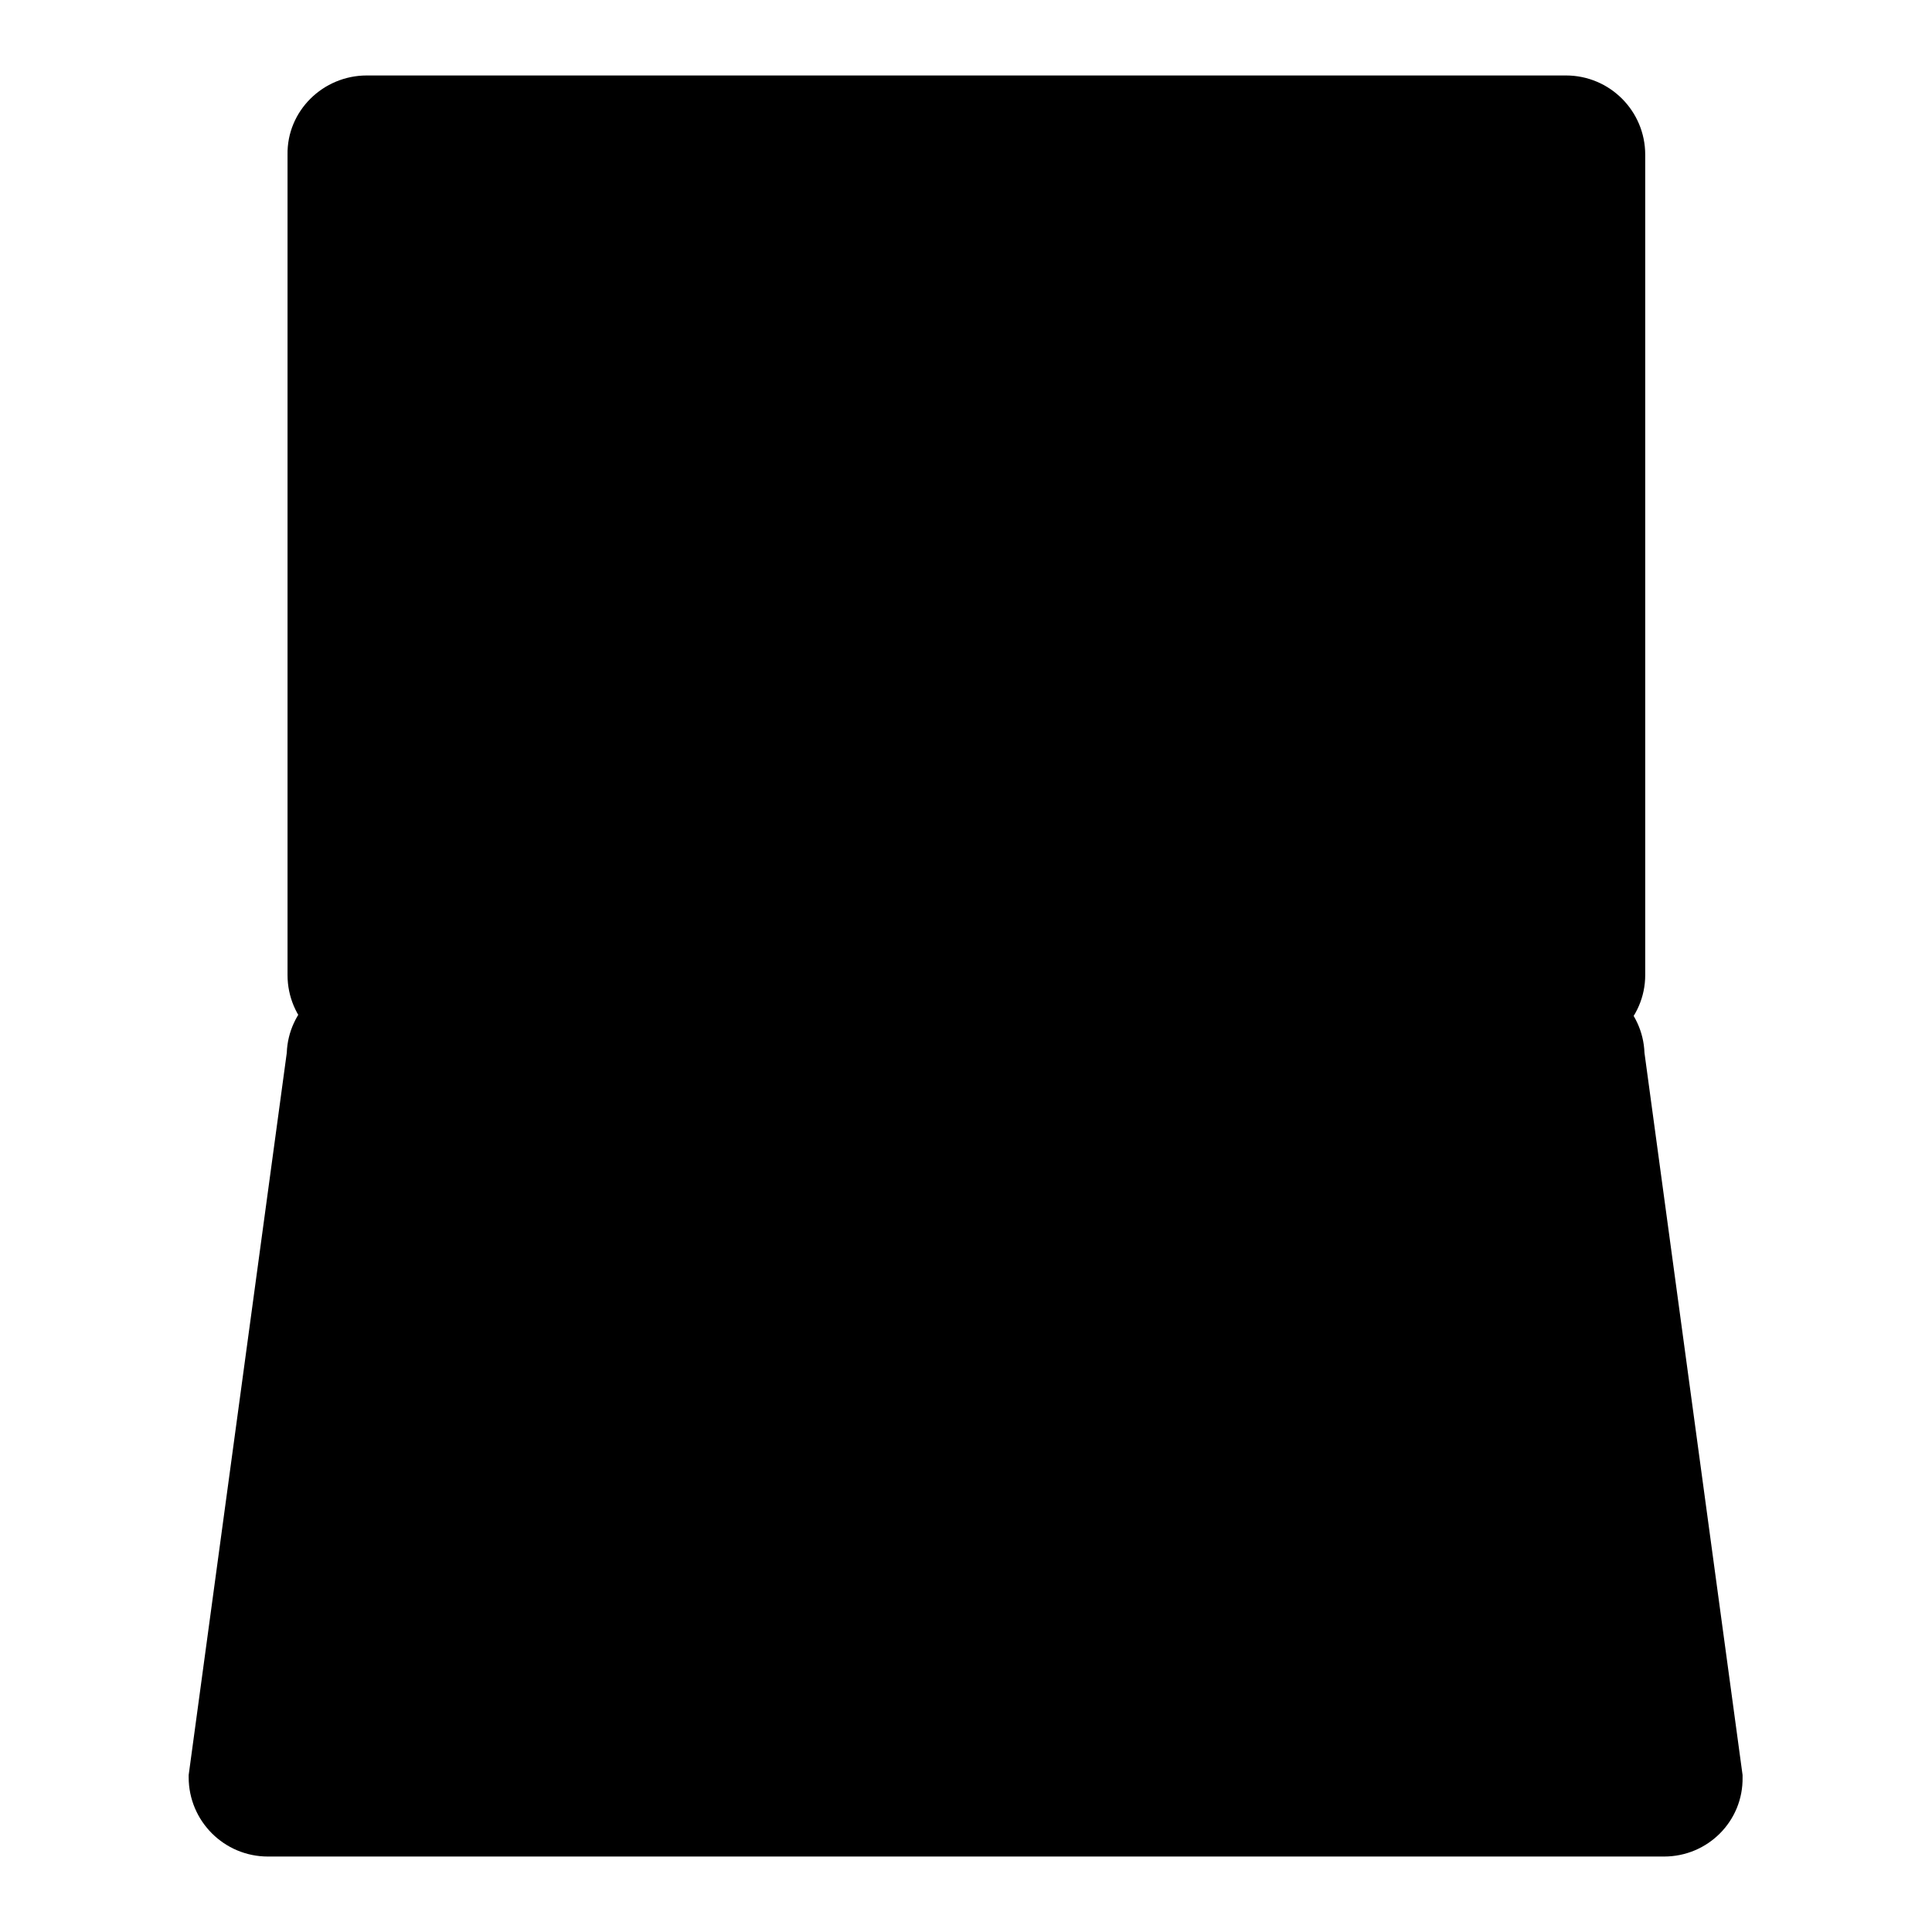 <?xml version="1.0" encoding="utf-8"?>
<!-- Svg Vector Icons : http://www.onlinewebfonts.com/icon -->
<!DOCTYPE svg PUBLIC "-//W3C//DTD SVG 1.1//EN" "http://www.w3.org/Graphics/SVG/1.1/DTD/svg11.dtd">
<svg version="1.1" xmlns="http://www.w3.org/2000/svg" xmlns:xlink="http://www.w3.org/1999/xlink" x="0px" y="0px" viewBox="0 0 256 256" enable-background="new 0 0 256 256" xml:space="preserve">
<g> <path fill="#000000" d="M207.4,134.5H48.6c-2.9,0-5.3-2.4-5.3-5.3V20.5c0-2.9,2.4-5.3,5.3-5.3h158.9c2.9,0,5.3,2.4,5.3,5.3v108.7 C212.7,132.1,210.3,134.5,207.4,134.5L207.4,134.5z"/> <path fill="#000000" d="M207.4,139.7H48.6c-5.8,0-10.5-4.7-10.5-10.5V20.5C38,14.7,42.8,10,48.6,10h158.9c5.8,0,10.5,4.7,10.5,10.5 v108.7C218,135,213.2,139.7,207.4,139.7L207.4,139.7z M48.6,20.4C48.5,20.4,48.5,20.5,48.6,20.4l-0.1,108.8c0,0,0,0.1,0.1,0.1 h158.9c0,0,0.1,0,0.1-0.1V20.5c0,0,0-0.1-0.1-0.1H48.6z"/> <path fill="#000000" d="M220.5,240.8H35.5c-2.9,0-5.3-2.4-5.3-5.3l13-95.6c0-2.9,2.4-5.3,5.3-5.3h158.9c2.9,0,5.3,2.4,5.3,5.3 l13,95.6C225.8,238.4,223.4,240.8,220.5,240.8L220.5,240.8z"/> <path fill="#000000" d="M220.5,246H35.5c-5.8,0-10.5-4.7-10.5-10.5v-0.3l13-95.7c0.2-5.6,4.9-10.1,10.5-10.1h158.9 c5.6,0,10.3,4.5,10.5,10.1l13,95.7v0.3C231,241.3,226.3,246,220.5,246L220.5,246z M35.5,235.5L35.5,235.5l185,0c0,0,0,0,0,0 l-13-95.3v-0.3c0,0,0-0.1-0.1-0.1H48.6c0,0-0.1,0-0.1,0.1v0.3L35.5,235.5z"/> <path fill="#000000" d="M165.1,229.8H90.8c-1.2,0-2.1-0.9-2.1-2l5.2-35.5c0-1.1,1-2,2.1-2h63.8c1.2,0,2.1,0.9,2.1,2l5.2,35.5 C167.2,228.9,166.3,229.8,165.1,229.8z M200.8,184.5H56.9c-2.3,0-4.1-0.9-4.1-1.9l4.4-33.9c0-1,1.8-1.9,4.1-1.9H196 c2.3,0,4.1,0.9,4.1,1.9l4.8,33.9C204.9,183.6,203,184.5,200.8,184.5z"/> <path fill="#000000" d="M136.9,112.9H71.3c-2.9,0-5.2-2.3-5.2-5.2V42.1c0-2.9,2.3-5.2,5.2-5.2h65.5c2.9,0,5.2,2.3,5.2,5.2v65.5 C142.1,110.5,139.7,112.9,136.9,112.9z M194.1,45.7h-37.3c-2,0-3.7-1.7-3.7-3.7c0-2,1.7-3.7,3.7-3.7h37.3c2,0,3.7,1.7,3.7,3.7 C197.7,44,196.1,45.7,194.1,45.7z M194.1,60.3h-37.3c-2,0-3.7-1.7-3.7-3.7c0-2,1.7-3.7,3.7-3.7h37.3c2,0,3.7,1.7,3.7,3.7 C197.7,58.6,196.1,60.3,194.1,60.3z M194.1,74.9h-37.3c-2,0-3.7-1.7-3.7-3.7c0-2,1.7-3.7,3.7-3.7h37.3c2,0,3.7,1.7,3.7,3.7 C197.7,73.2,196.1,74.9,194.1,74.9z M195.1,110.2h-39.3c-1.5,0-2.6-1.2-2.6-2.7v-17c0-1.5,1.2-2.7,2.6-2.7h39.3 c1.5,0,2.7,1.2,2.7,2.7v17C197.7,109,196.5,110.2,195.1,110.2z"/> <path fill="#000000" d="M114.3,163.8h-8.9c-1.4,0-2.5-1.1-2.5-2.5v-8.9c0-1.4,1.1-2.5,2.5-2.5h8.9c1.4,0,2.5,1.1,2.5,2.5v8.9 C116.7,162.7,115.6,163.8,114.3,163.8z M132.7,163.8h-8.9c-1.4,0-2.5-1.1-2.5-2.5v-8.9c0-1.4,1.1-2.5,2.5-2.5h8.9 c1.4,0,2.5,1.1,2.5,2.5v8.9C135.2,162.7,134.1,163.8,132.7,163.8z M152.3,163.8h-8.9c-1.4,0-2.5-1.1-2.5-2.5v-8.9 c0-1.4,1.1-2.5,2.5-2.5h8.9c1.4,0,2.5,1.1,2.5,2.5v8.9C154.8,162.7,153.7,163.8,152.3,163.8z M172,163.8h-8.9 c-1.4,0-2.5-1.1-2.5-2.5v-8.9c0-1.4,1.1-2.5,2.5-2.5h8.9c1.4,0,2.5,1.1,2.5,2.5v8.9C174.5,162.7,173.4,163.8,172,163.8z  M192.2,163.8h-9.7c-1.4,0-2.5-1.1-2.5-2.5v-8.9c0-1.4,1.1-2.5,2.5-2.5h8.9c1.4,0,2.5,1.1,2.5,2.5l0.9,8.9 C194.7,162.7,193.6,163.8,192.2,163.8z M94.9,163.8H86c-1.4,0-2.5-1.1-2.5-2.5v-8.9c0-1.4,1.1-2.5,2.5-2.5h8.9 c1.4,0,2.5,1.1,2.5,2.5v8.9C97.4,162.7,96.3,163.8,94.9,163.8z M75.3,163.8h-9.7c-1.4,0-2.5-1.1-2.5-2.5l0.9-8.9 c0-1.4,1.1-2.5,2.5-2.5h8.9c1.4,0,2.5,1.1,2.5,2.5v8.9C77.8,162.7,76.7,163.8,75.3,163.8z M114.3,180.9h-8.9 c-1.4,0-2.5-1.1-2.5-2.5v-8.9c0-1.4,1.1-2.5,2.5-2.5h8.9c1.4,0,2.5,1.1,2.5,2.5v8.9C116.7,179.7,115.6,180.9,114.3,180.9z  M132.7,180.9h-8.9c-1.4,0-2.5-1.1-2.5-2.5v-8.9c0-1.4,1.1-2.5,2.5-2.5h8.9c1.4,0,2.5,1.1,2.5,2.5v8.9 C135.2,179.7,134.1,180.9,132.7,180.9z M152.3,180.9h-8.9c-1.4,0-2.5-1.1-2.5-2.5v-8.9c0-1.4,1.1-2.5,2.5-2.5h8.9 c1.4,0,2.5,1.1,2.5,2.5v8.9C154.8,179.7,153.7,180.9,152.3,180.9z M172,180.9h-8.9c-1.4,0-2.5-1.1-2.5-2.5v-8.9 c0-1.4,1.1-2.5,2.5-2.5h8.9c1.4,0,2.5,1.1,2.5,2.5v8.9C174.5,179.7,173.4,180.9,172,180.9z M192.2,180.9h-9.7 c-1.4,0-2.5-1.1-2.5-2.5v-8.9c0-1.4,1.1-2.5,2.5-2.5h8.9c1.4,0,2.5,1.1,2.5,2.5l0.9,8.9C194.7,179.7,193.6,180.9,192.2,180.9z  M94.9,180.9H86c-1.4,0-2.5-1.1-2.5-2.5v-8.9c0-1.4,1.1-2.5,2.5-2.5h8.9c1.4,0,2.5,1.1,2.5,2.5v8.9 C97.4,179.7,96.3,180.9,94.9,180.9z M75.3,180.9h-9.7c-1.4,0-2.5-1.1-2.5-2.5l0.9-8.9c0-1.4,1.1-2.5,2.5-2.5h8.9 c1.4,0,2.5,1.1,2.5,2.5v8.9C77.8,179.7,76.7,180.9,75.3,180.9z"/></g>
</svg>